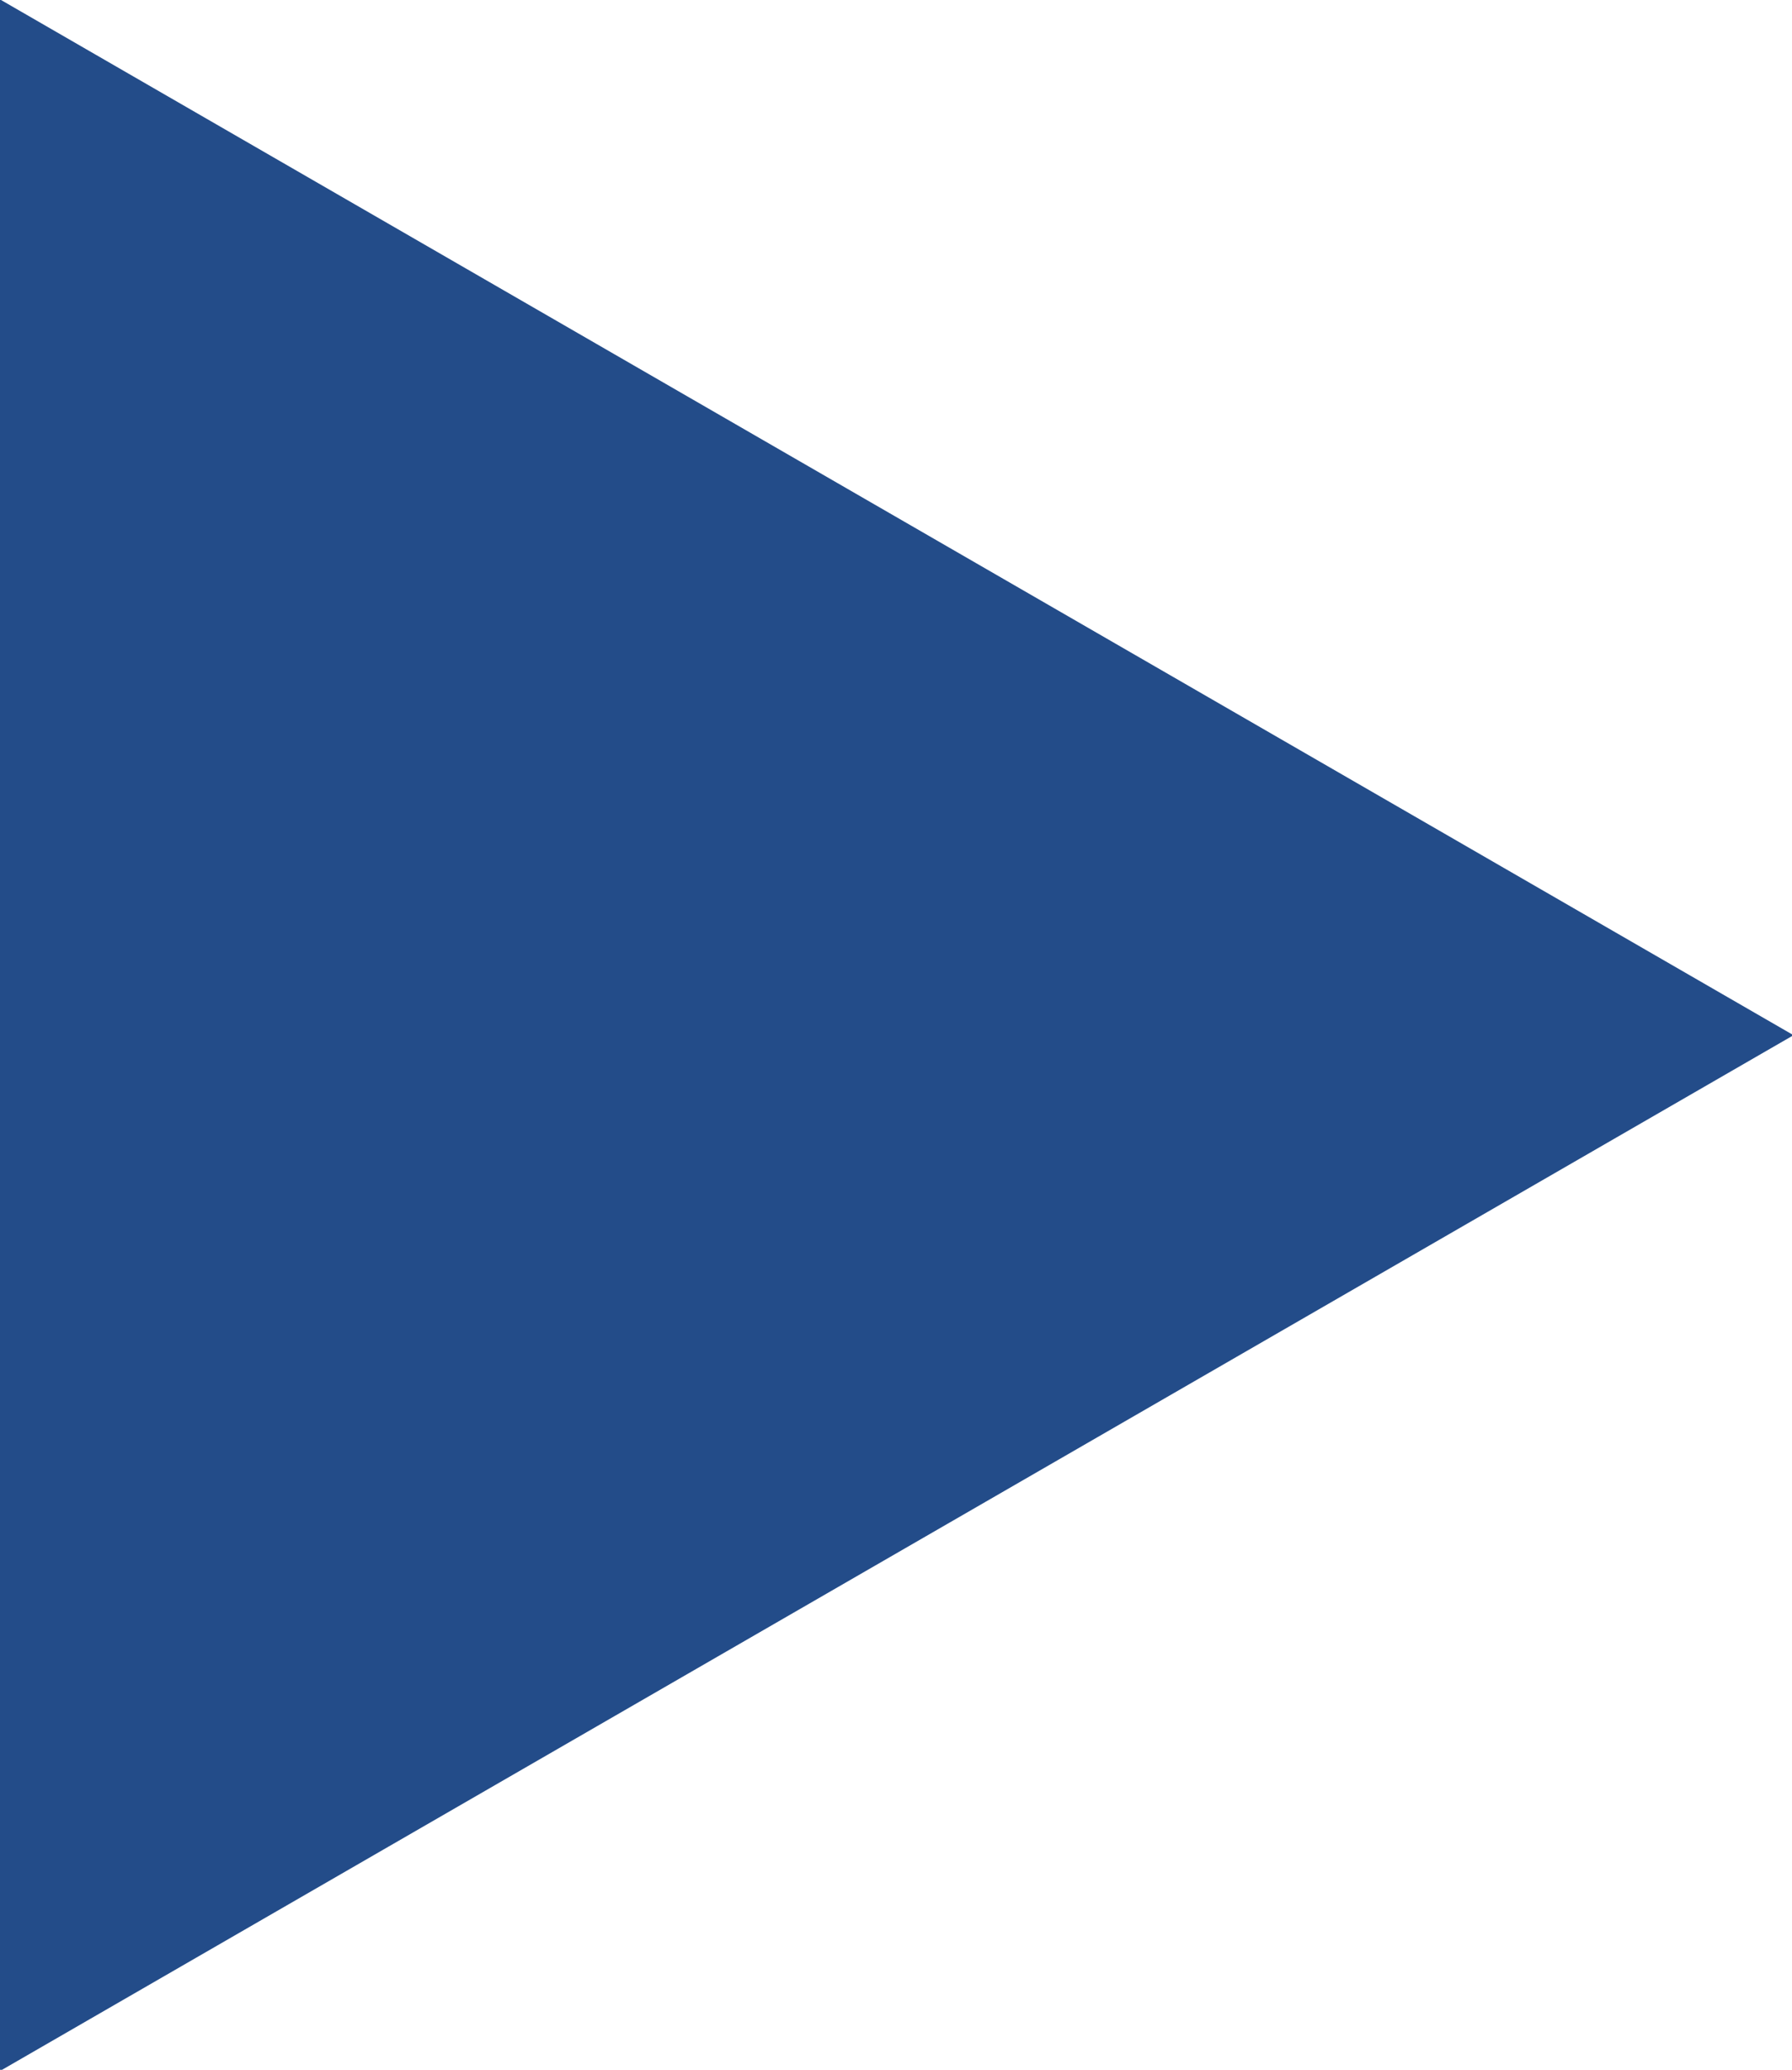 <?xml version="1.0" encoding="UTF-8" standalone="no"?>
<!-- Created with Inkscape (http://www.inkscape.org/) -->

<svg
   xmlns:dc="http://purl.org/dc/elements/1.1/"
   xmlns:cc="http://creativecommons.org/ns#"
   xmlns:rdf="http://www.w3.org/1999/02/22-rdf-syntax-ns#"
   xmlns:svg="http://www.w3.org/2000/svg"
   xmlns="http://www.w3.org/2000/svg"
   version="1.1"
   width="120"
   height="138.564"
   id="svg2">
  <defs
     id="defs4" />
  <g
     transform="translate(-280,-135.959)"
     id="layer1">
    <path
       d="m 714.286,138.076 -840,484.974 0,-969.948 z"
       transform="matrix(0.143,0,0,0.143,297.959,185.516)"
       id="path4103"
       style="fill:#234c89;fill-opacity:1" />
  </g>
</svg>
